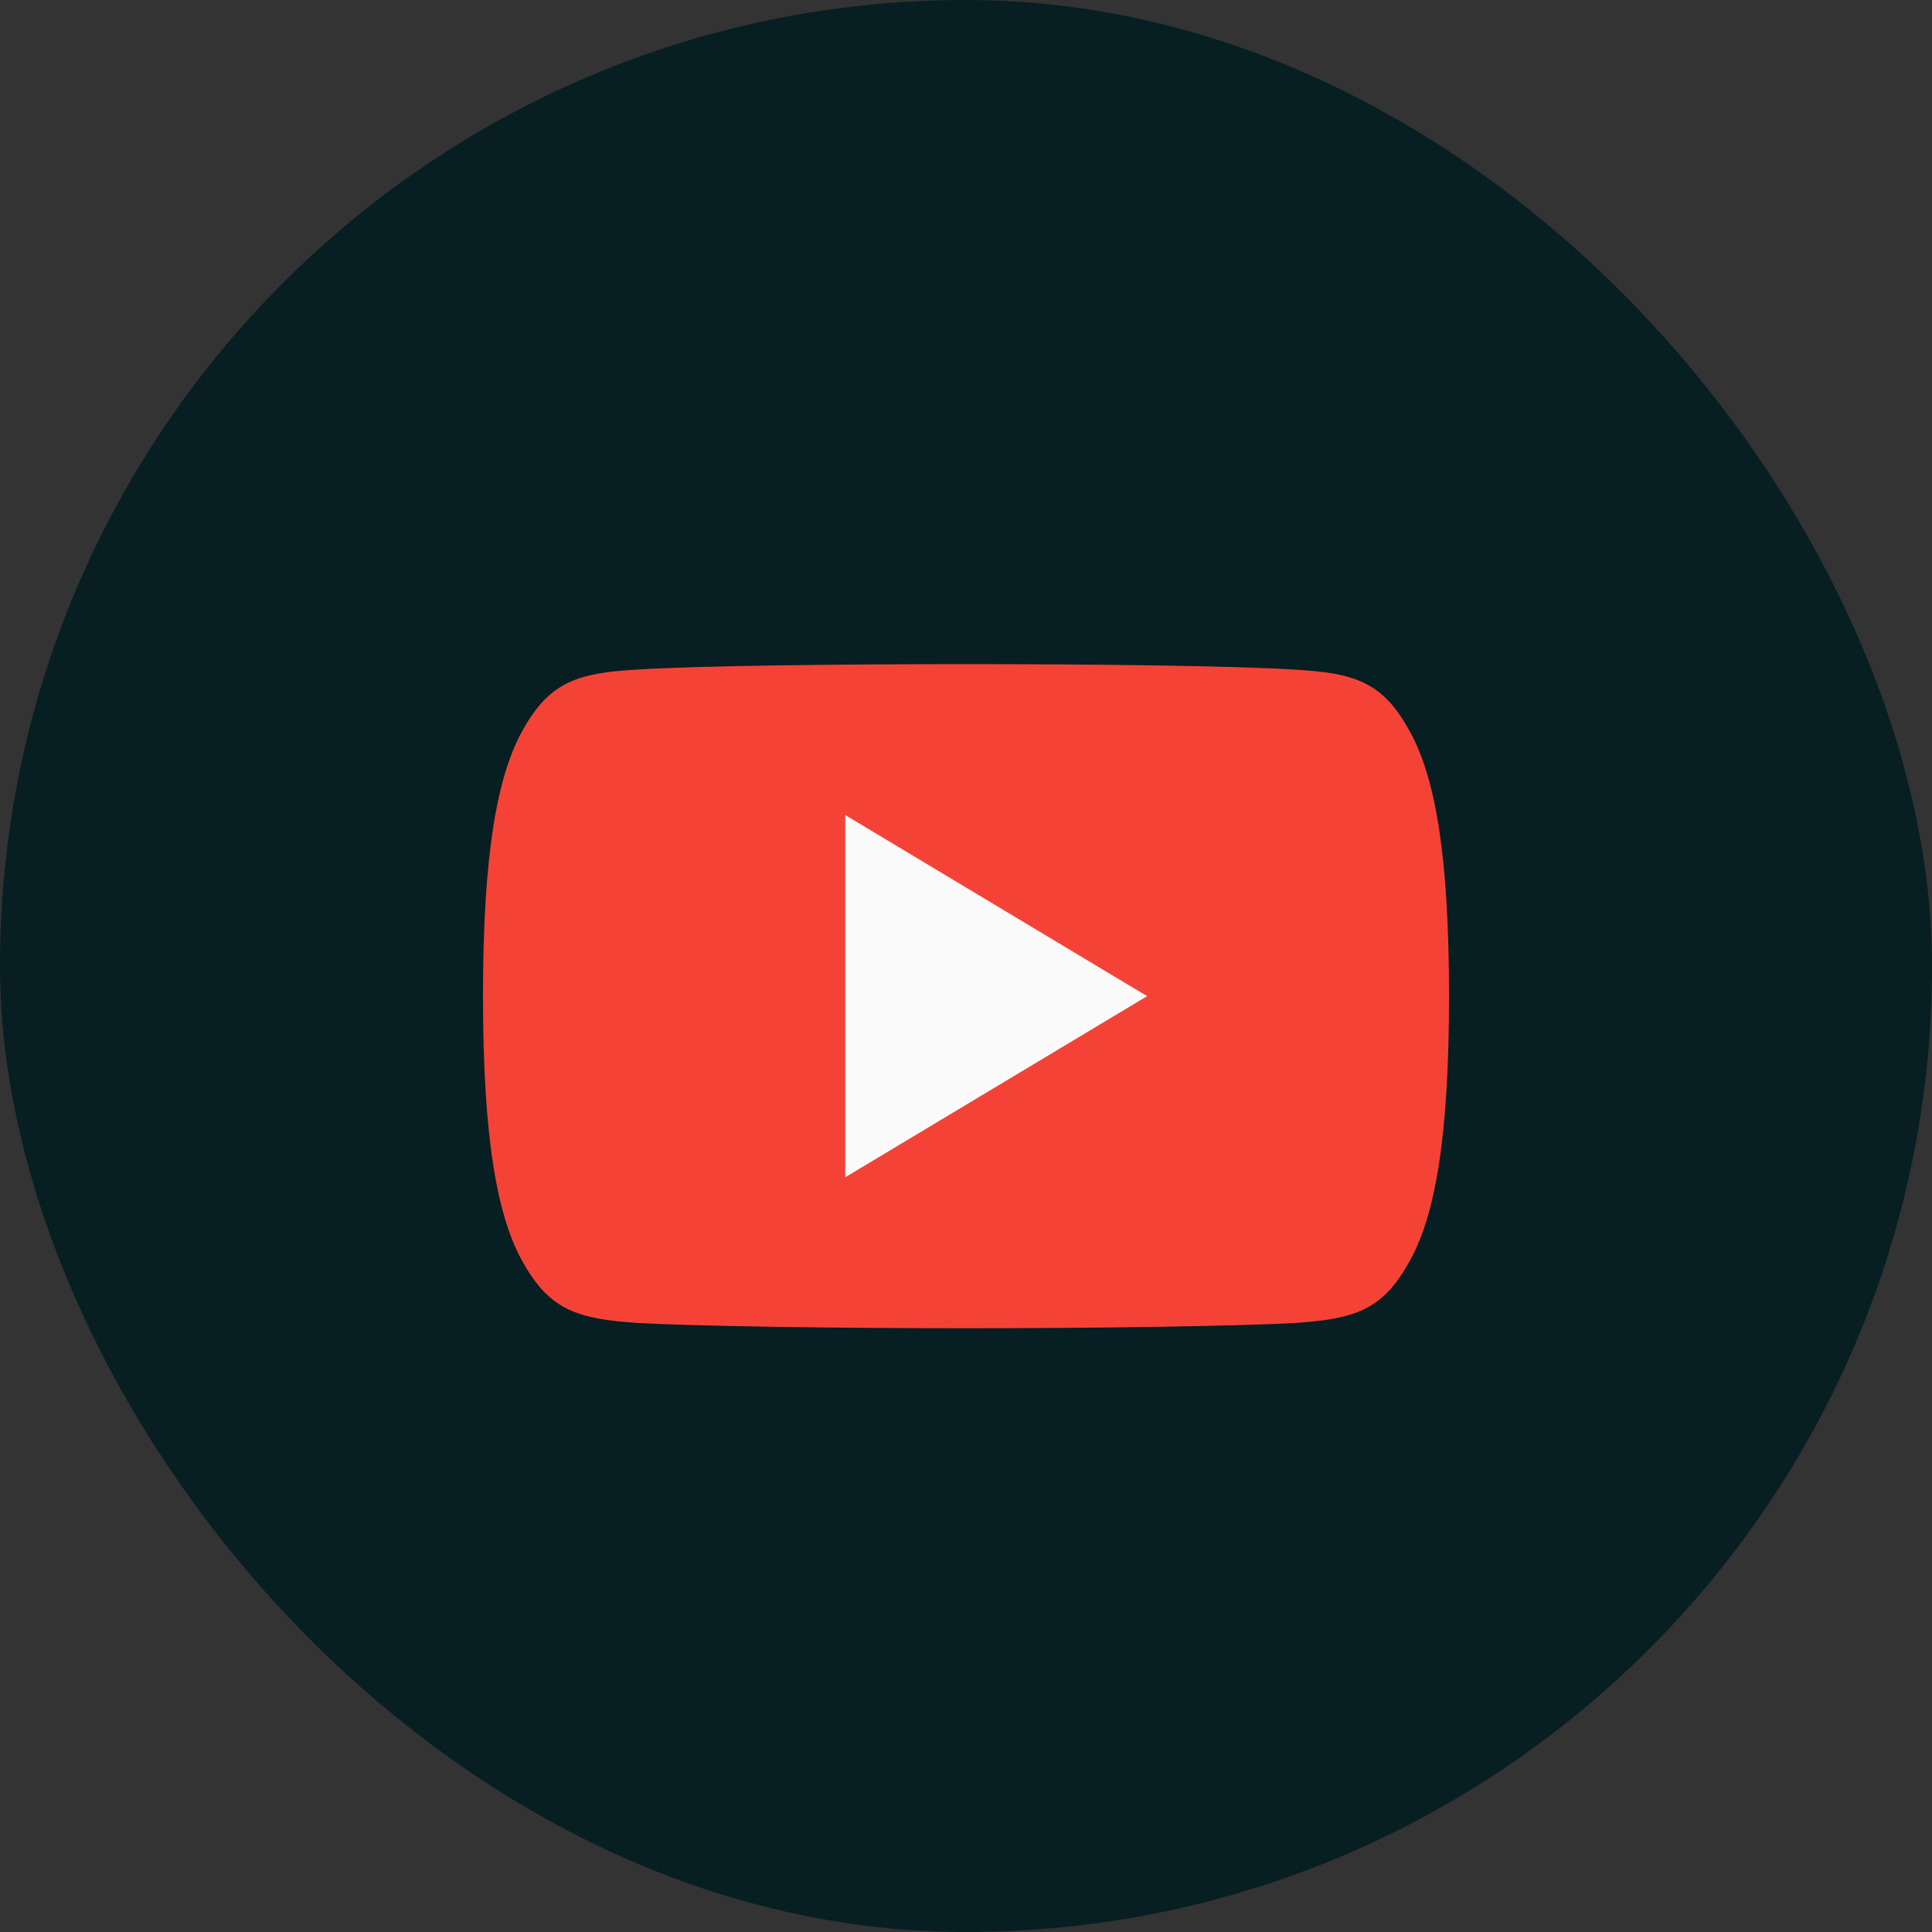 <svg xmlns="http://www.w3.org/2000/svg" width="64" height="64" viewBox="0 0 64 64" fill="none"><rect x="0" y="0" width="64" height="64" fill="#333333" stroke="none"/><rect width="64" height="64" rx="32" fill="#071E23"></rect><path fill-rule="evenodd" clip-rule="evenodd" d="M46.64 24.12C45.772 22.576 44.83 22.292 42.912 22.184C40.996 22.054 36.178 22 32.004 22C27.822 22 23.002 22.054 21.088 22.182C19.174 22.292 18.23 22.574 17.354 24.12C16.46 25.662 16 28.318 16 32.994V33.01C16 37.666 16.46 40.342 17.354 41.868C18.23 43.412 19.172 43.692 21.086 43.822C23.002 43.934 27.822 44 32.004 44C36.178 44 40.996 43.934 42.914 43.824C44.832 43.694 45.774 43.414 46.642 41.87C47.544 40.344 48 37.668 48 33.012V32.996C48 28.318 47.544 25.662 46.64 24.12Z" fill="#F44336"></path><path fill-rule="evenodd" clip-rule="evenodd" d="M28 38.999V27L38 32.999L28 38.999Z" fill="#FAFAFA"></path></svg>